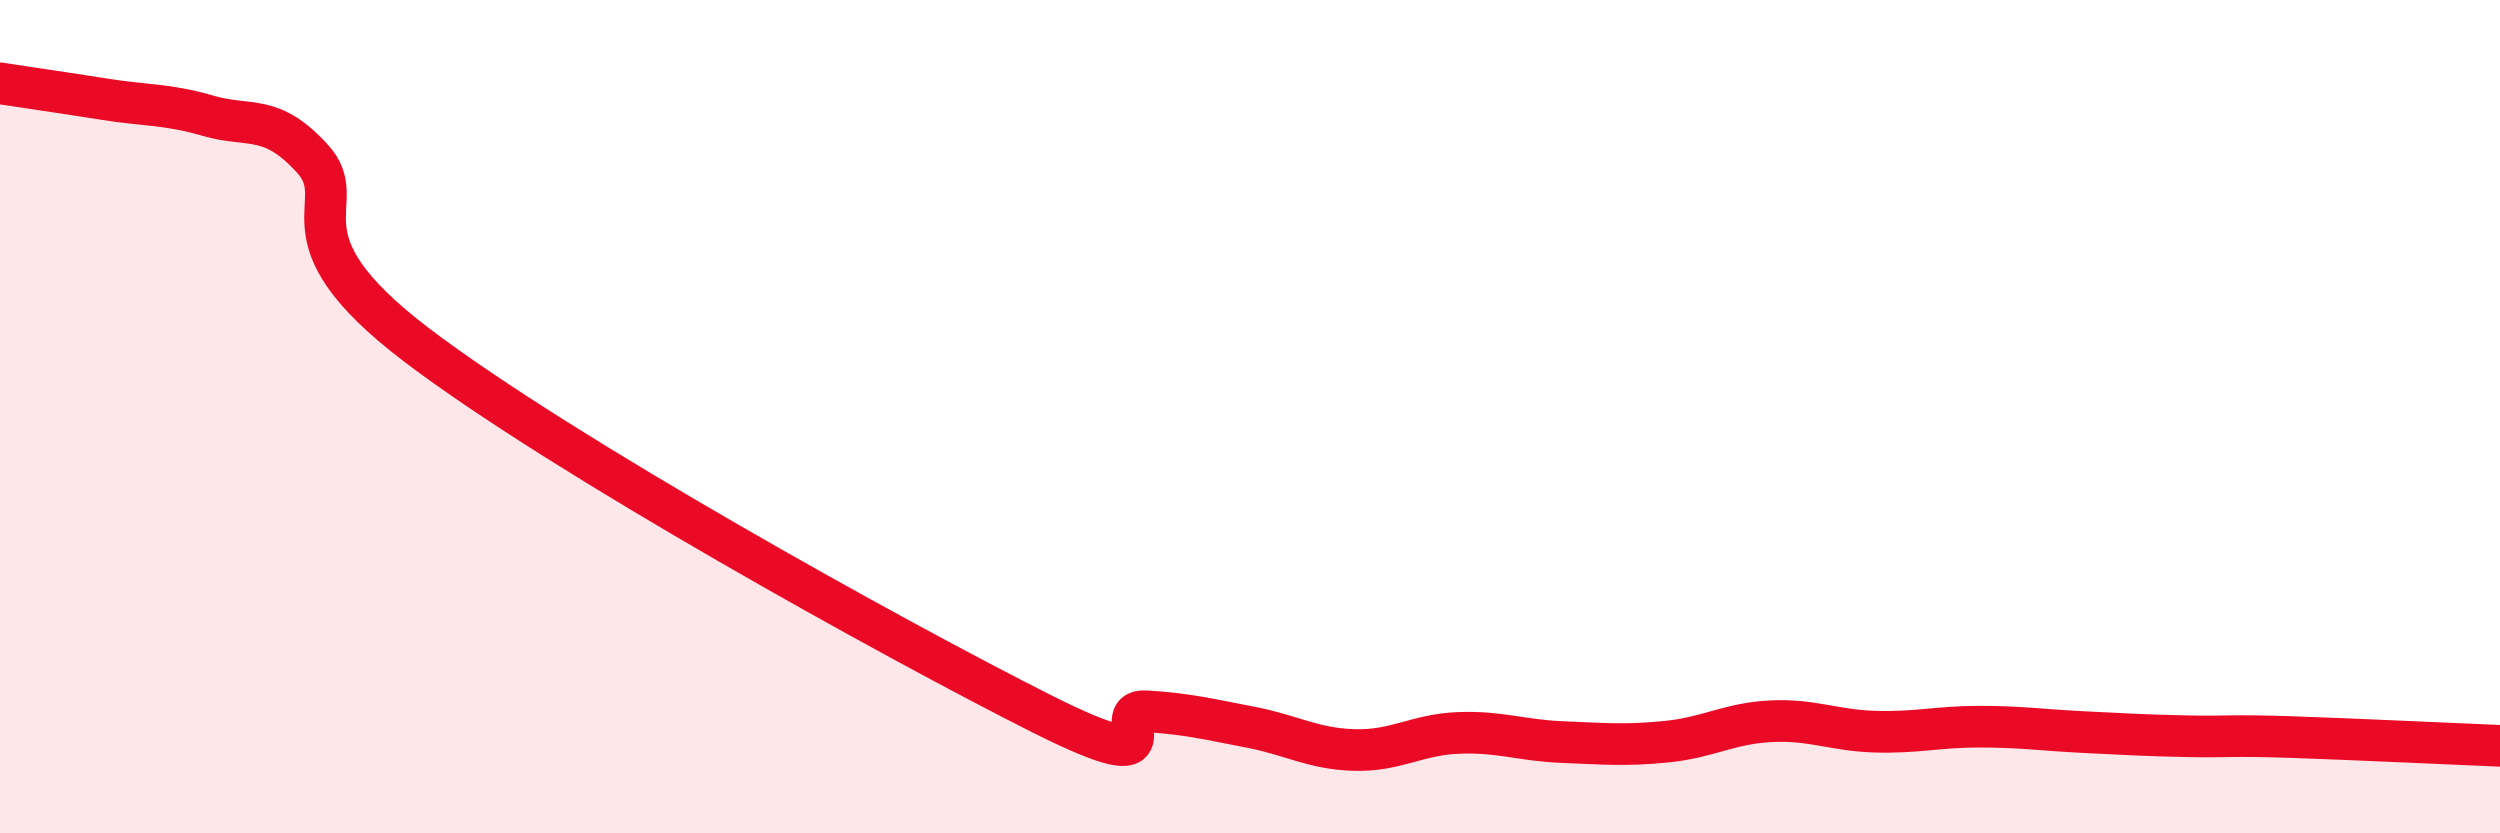 
    <svg width="60" height="20" viewBox="0 0 60 20" xmlns="http://www.w3.org/2000/svg">
      <path
        d="M 0,2 C 0.5,2.08 1.5,2.22 2.5,2.38 C 3.5,2.54 4,2.49 5,2.78 C 6,3.07 6.5,2.71 7.5,3.81 C 8.5,4.91 6.5,5.62 10,8.28 C 13.5,10.94 21.5,15.37 25,17.13 C 28.5,18.89 26.5,17.01 27.5,17.07 C 28.5,17.13 29,17.26 30,17.45 C 31,17.64 31.5,17.97 32.5,18 C 33.5,18.03 34,17.63 35,17.59 C 36,17.55 36.5,17.77 37.5,17.81 C 38.5,17.85 39,17.9 40,17.8 C 41,17.7 41.5,17.36 42.5,17.31 C 43.5,17.26 44,17.53 45,17.56 C 46,17.59 46.5,17.44 47.5,17.44 C 48.5,17.44 49,17.52 50,17.57 C 51,17.62 51.5,17.65 52.5,17.67 C 53.5,17.69 53.5,17.64 55,17.69 C 56.5,17.74 59,17.86 60,17.9L60 20L0 20Z"
        fill="#EB0A25"
        opacity="0.1"
        stroke-linecap="round"
        stroke-linejoin="round"
      />
      <path
        d="M 0,2 C 0.5,2.08 1.5,2.22 2.5,2.38 C 3.5,2.54 4,2.49 5,2.78 C 6,3.07 6.5,2.71 7.5,3.81 C 8.5,4.91 6.5,5.62 10,8.28 C 13.5,10.94 21.5,15.37 25,17.13 C 28.5,18.89 26.5,17.01 27.5,17.07 C 28.5,17.13 29,17.26 30,17.45 C 31,17.64 31.5,17.97 32.5,18 C 33.5,18.03 34,17.63 35,17.59 C 36,17.55 36.5,17.77 37.5,17.81 C 38.5,17.85 39,17.9 40,17.8 C 41,17.7 41.5,17.36 42.5,17.31 C 43.5,17.26 44,17.53 45,17.56 C 46,17.59 46.5,17.44 47.5,17.44 C 48.5,17.44 49,17.52 50,17.57 C 51,17.62 51.5,17.65 52.5,17.67 C 53.5,17.69 53.5,17.64 55,17.69 C 56.5,17.74 59,17.86 60,17.9"
        stroke="#EB0A25"
        stroke-width="1"
        fill="none"
        stroke-linecap="round"
        stroke-linejoin="round"
      />
    </svg>
  